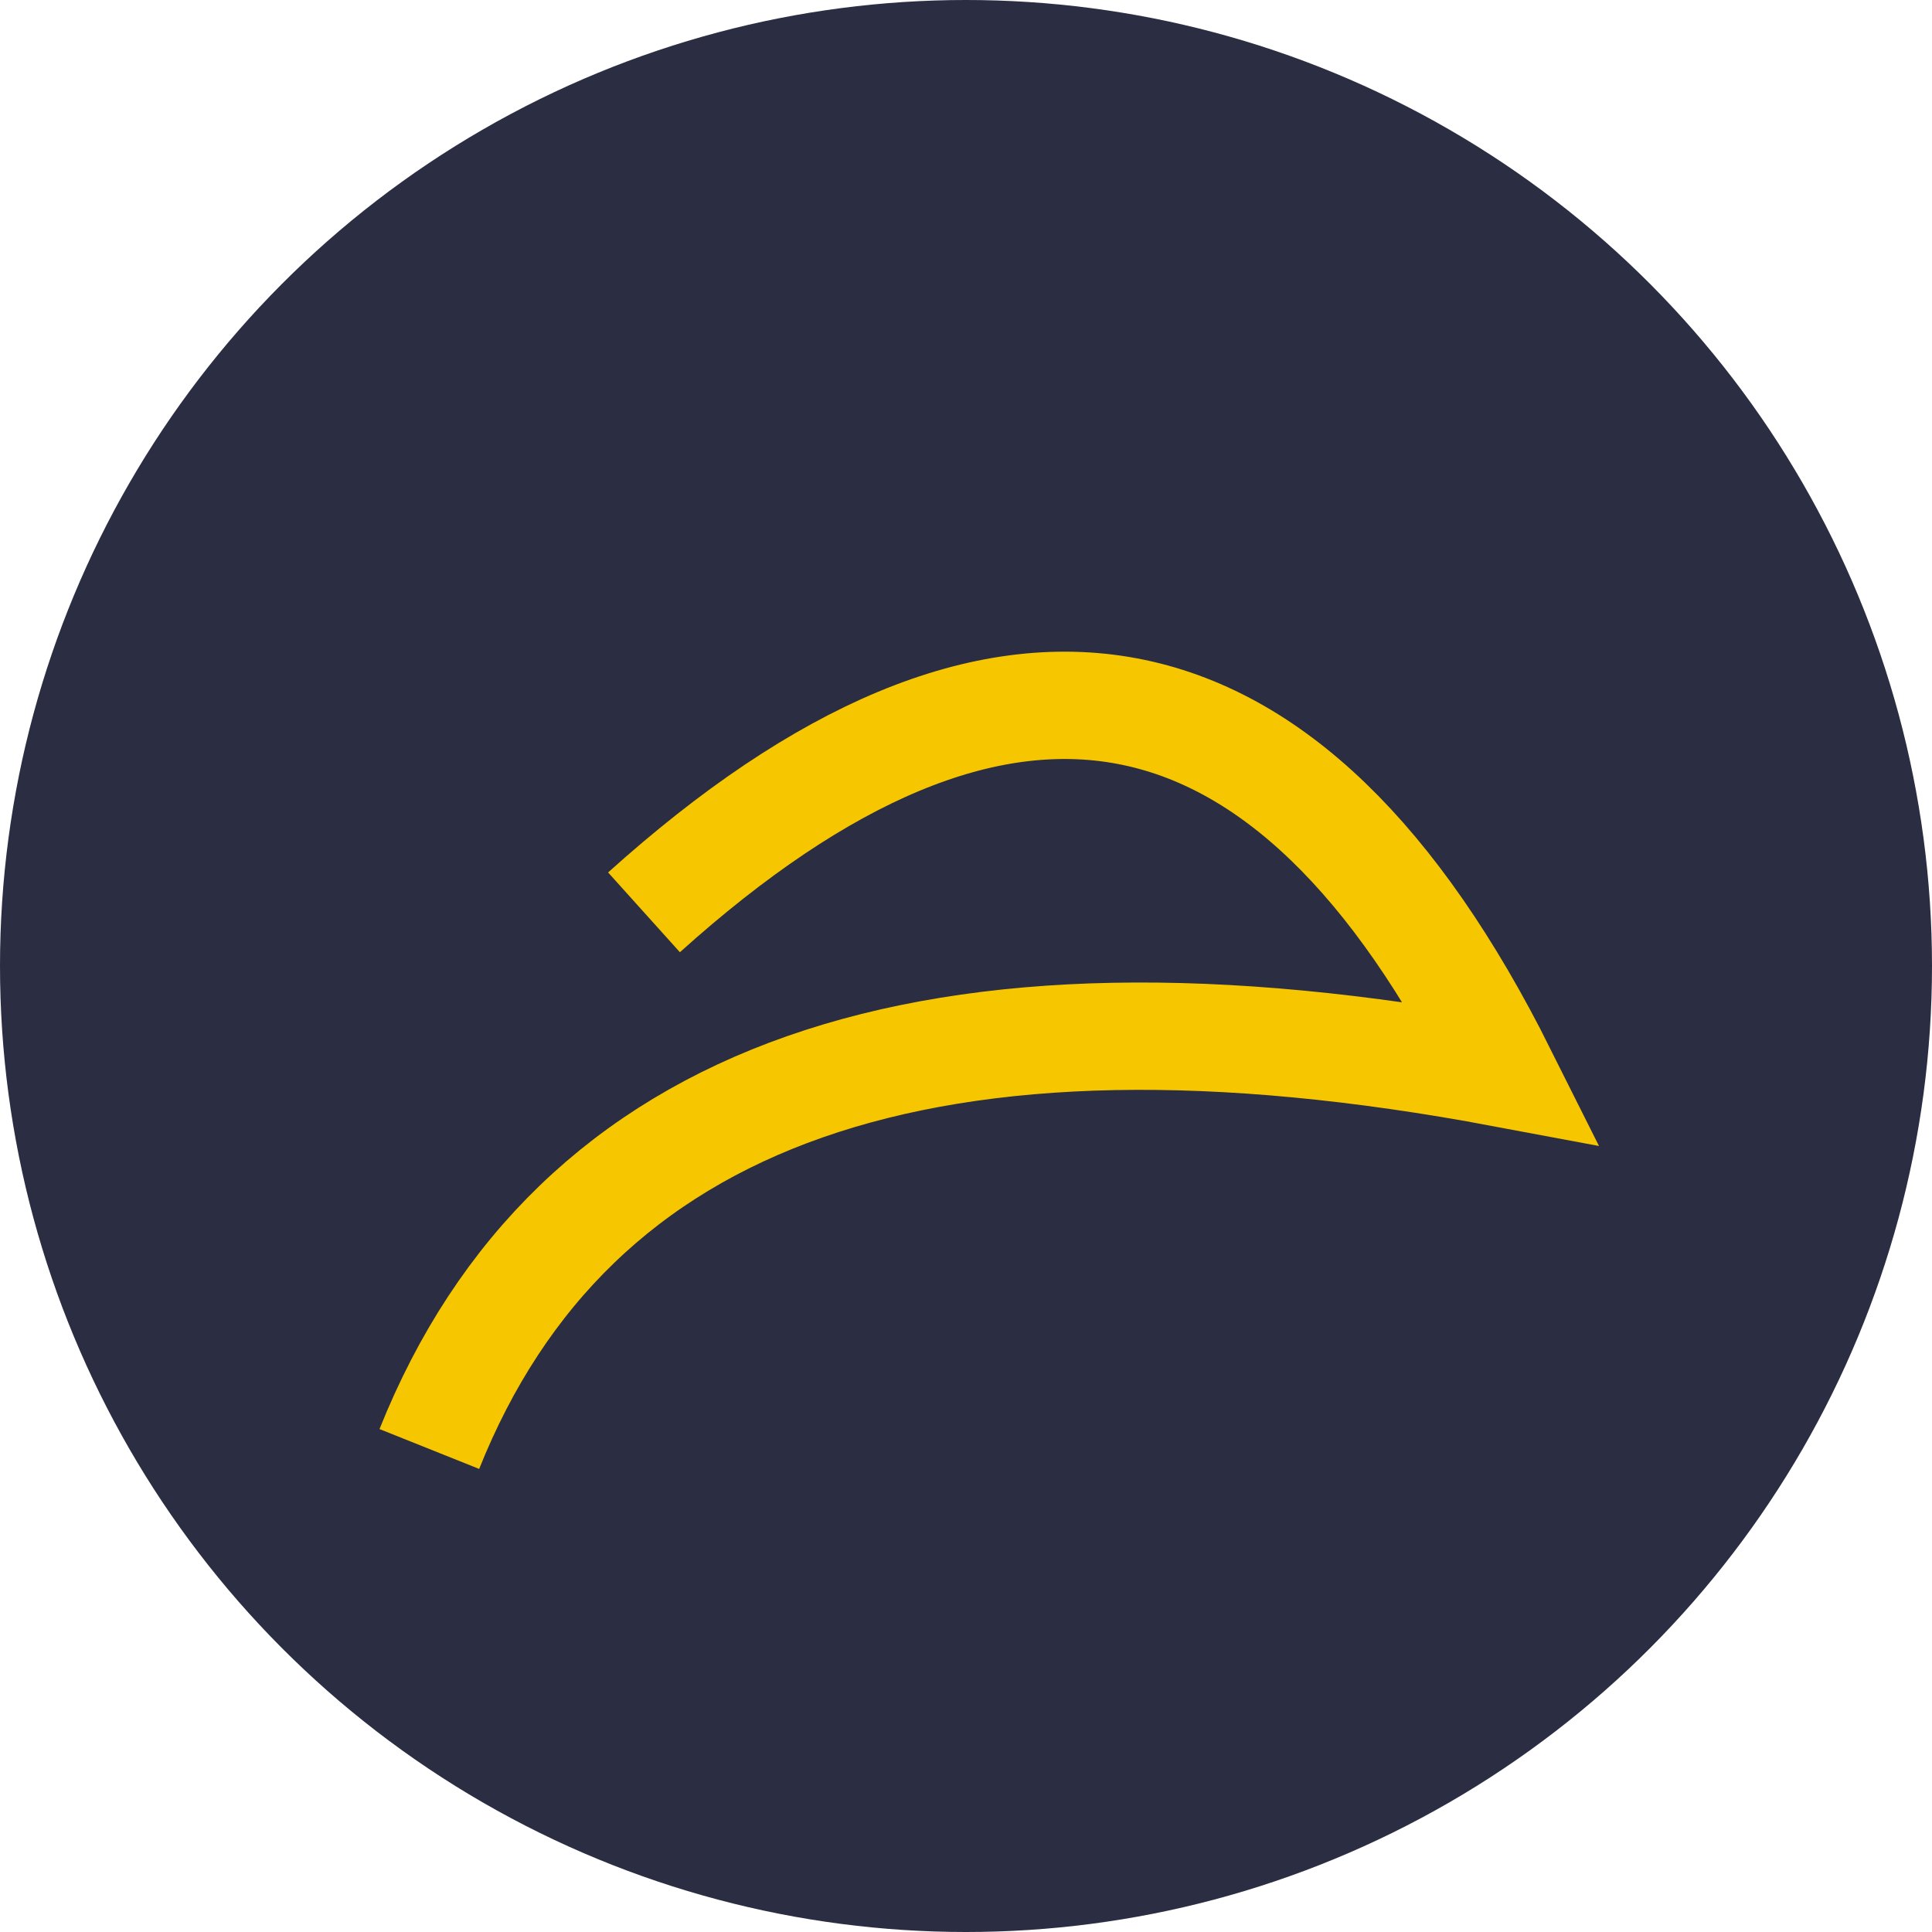 <?xml version="1.0" encoding="UTF-8"?>
<svg xmlns="http://www.w3.org/2000/svg" width="36" height="36" viewBox="0 0 36 36"><circle cx="18" cy="18" r="18" fill="#2B2D42"/><path d="M8 27Q12 17 28 20Q22 8 12 17" stroke="#F6C700" stroke-width="2" fill="none"/></svg>